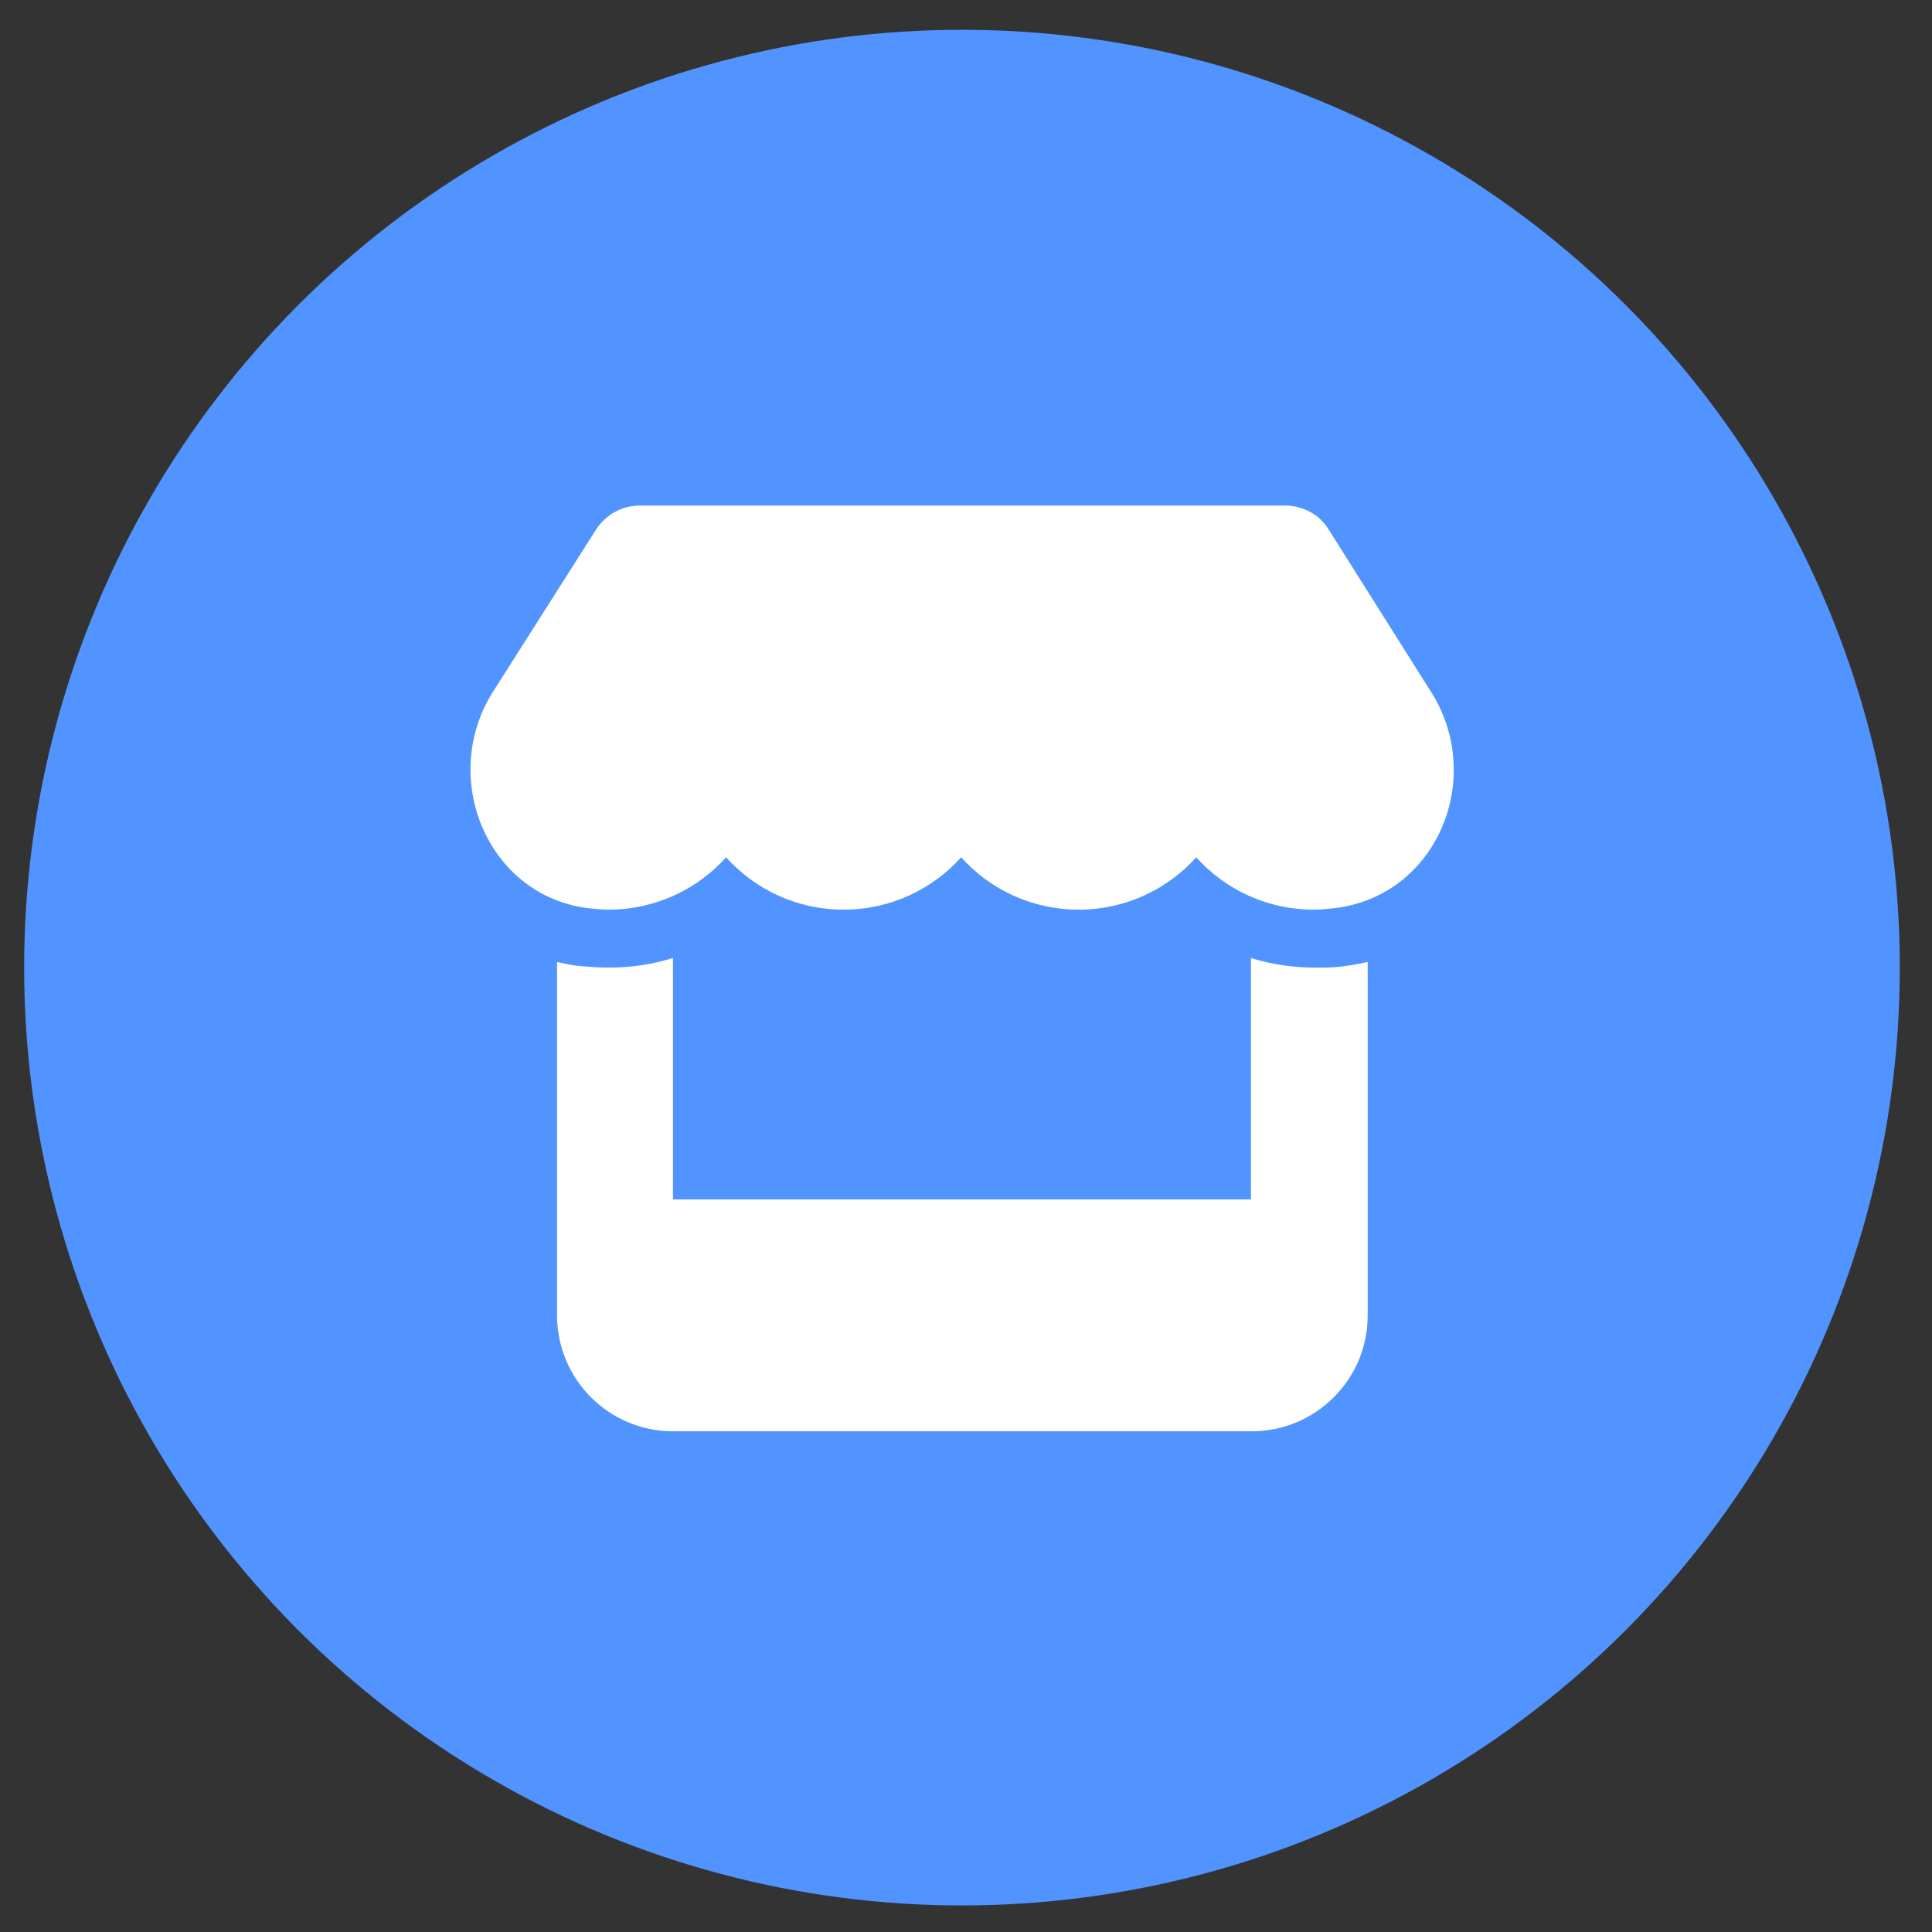 <svg xmlns="http://www.w3.org/2000/svg" xmlns:xlink="http://www.w3.org/1999/xlink" id="Layer_1" x="0px" y="0px" viewBox="0 0 240 240" style="enable-background:new 0 0 240 240;" xml:space="preserve"><rect x="0" y="0" width="240" height="240" fill="#333333" stroke="none"/> <style type="text/css"> .st0{fill:#5294FF;} .st1{fill:#FFFFFF;} </style> <circle class="st0" cx="119.5" cy="120.2" r="116.5"></circle> <path class="st1" d="M177.8,86L165,65.7c-1.1-1.8-3.2-2.9-5.4-2.9H79.5c-2.2,0-4.2,1.1-5.4,2.9L61.2,86 c-6.6,10.5-0.8,25.1,11.7,26.8c0.9,0.1,1.8,0.2,2.7,0.2c5.9,0,11.1-2.6,14.6-6.5c3.6,4,8.8,6.5,14.6,6.5c5.9,0,11.1-2.6,14.6-6.5 c3.6,4,8.8,6.5,14.6,6.5c5.9,0,11.1-2.6,14.6-6.5c3.6,4,8.8,6.5,14.6,6.5c0.9,0,1.8-0.1,2.7-0.2C178.6,111.2,184.5,96.6,177.8,86 L177.8,86z M167.1,120L167.1,120c-1.2,0.2-2.4,0.2-3.7,0.2c-2.8,0-5.5-0.4-8-1.2V149H83.6v-30c-2.5,0.8-5.2,1.2-8,1.2 c-1.2,0-2.5-0.1-3.7-0.2h0c-0.9-0.1-1.8-0.3-2.7-0.5V149v14.4c0,7.9,6.4,14.4,14.4,14.4h71.9c7.9,0,14.4-6.4,14.4-14.4V149v-29.5 C168.9,119.7,168,119.9,167.1,120z"></path> </svg>